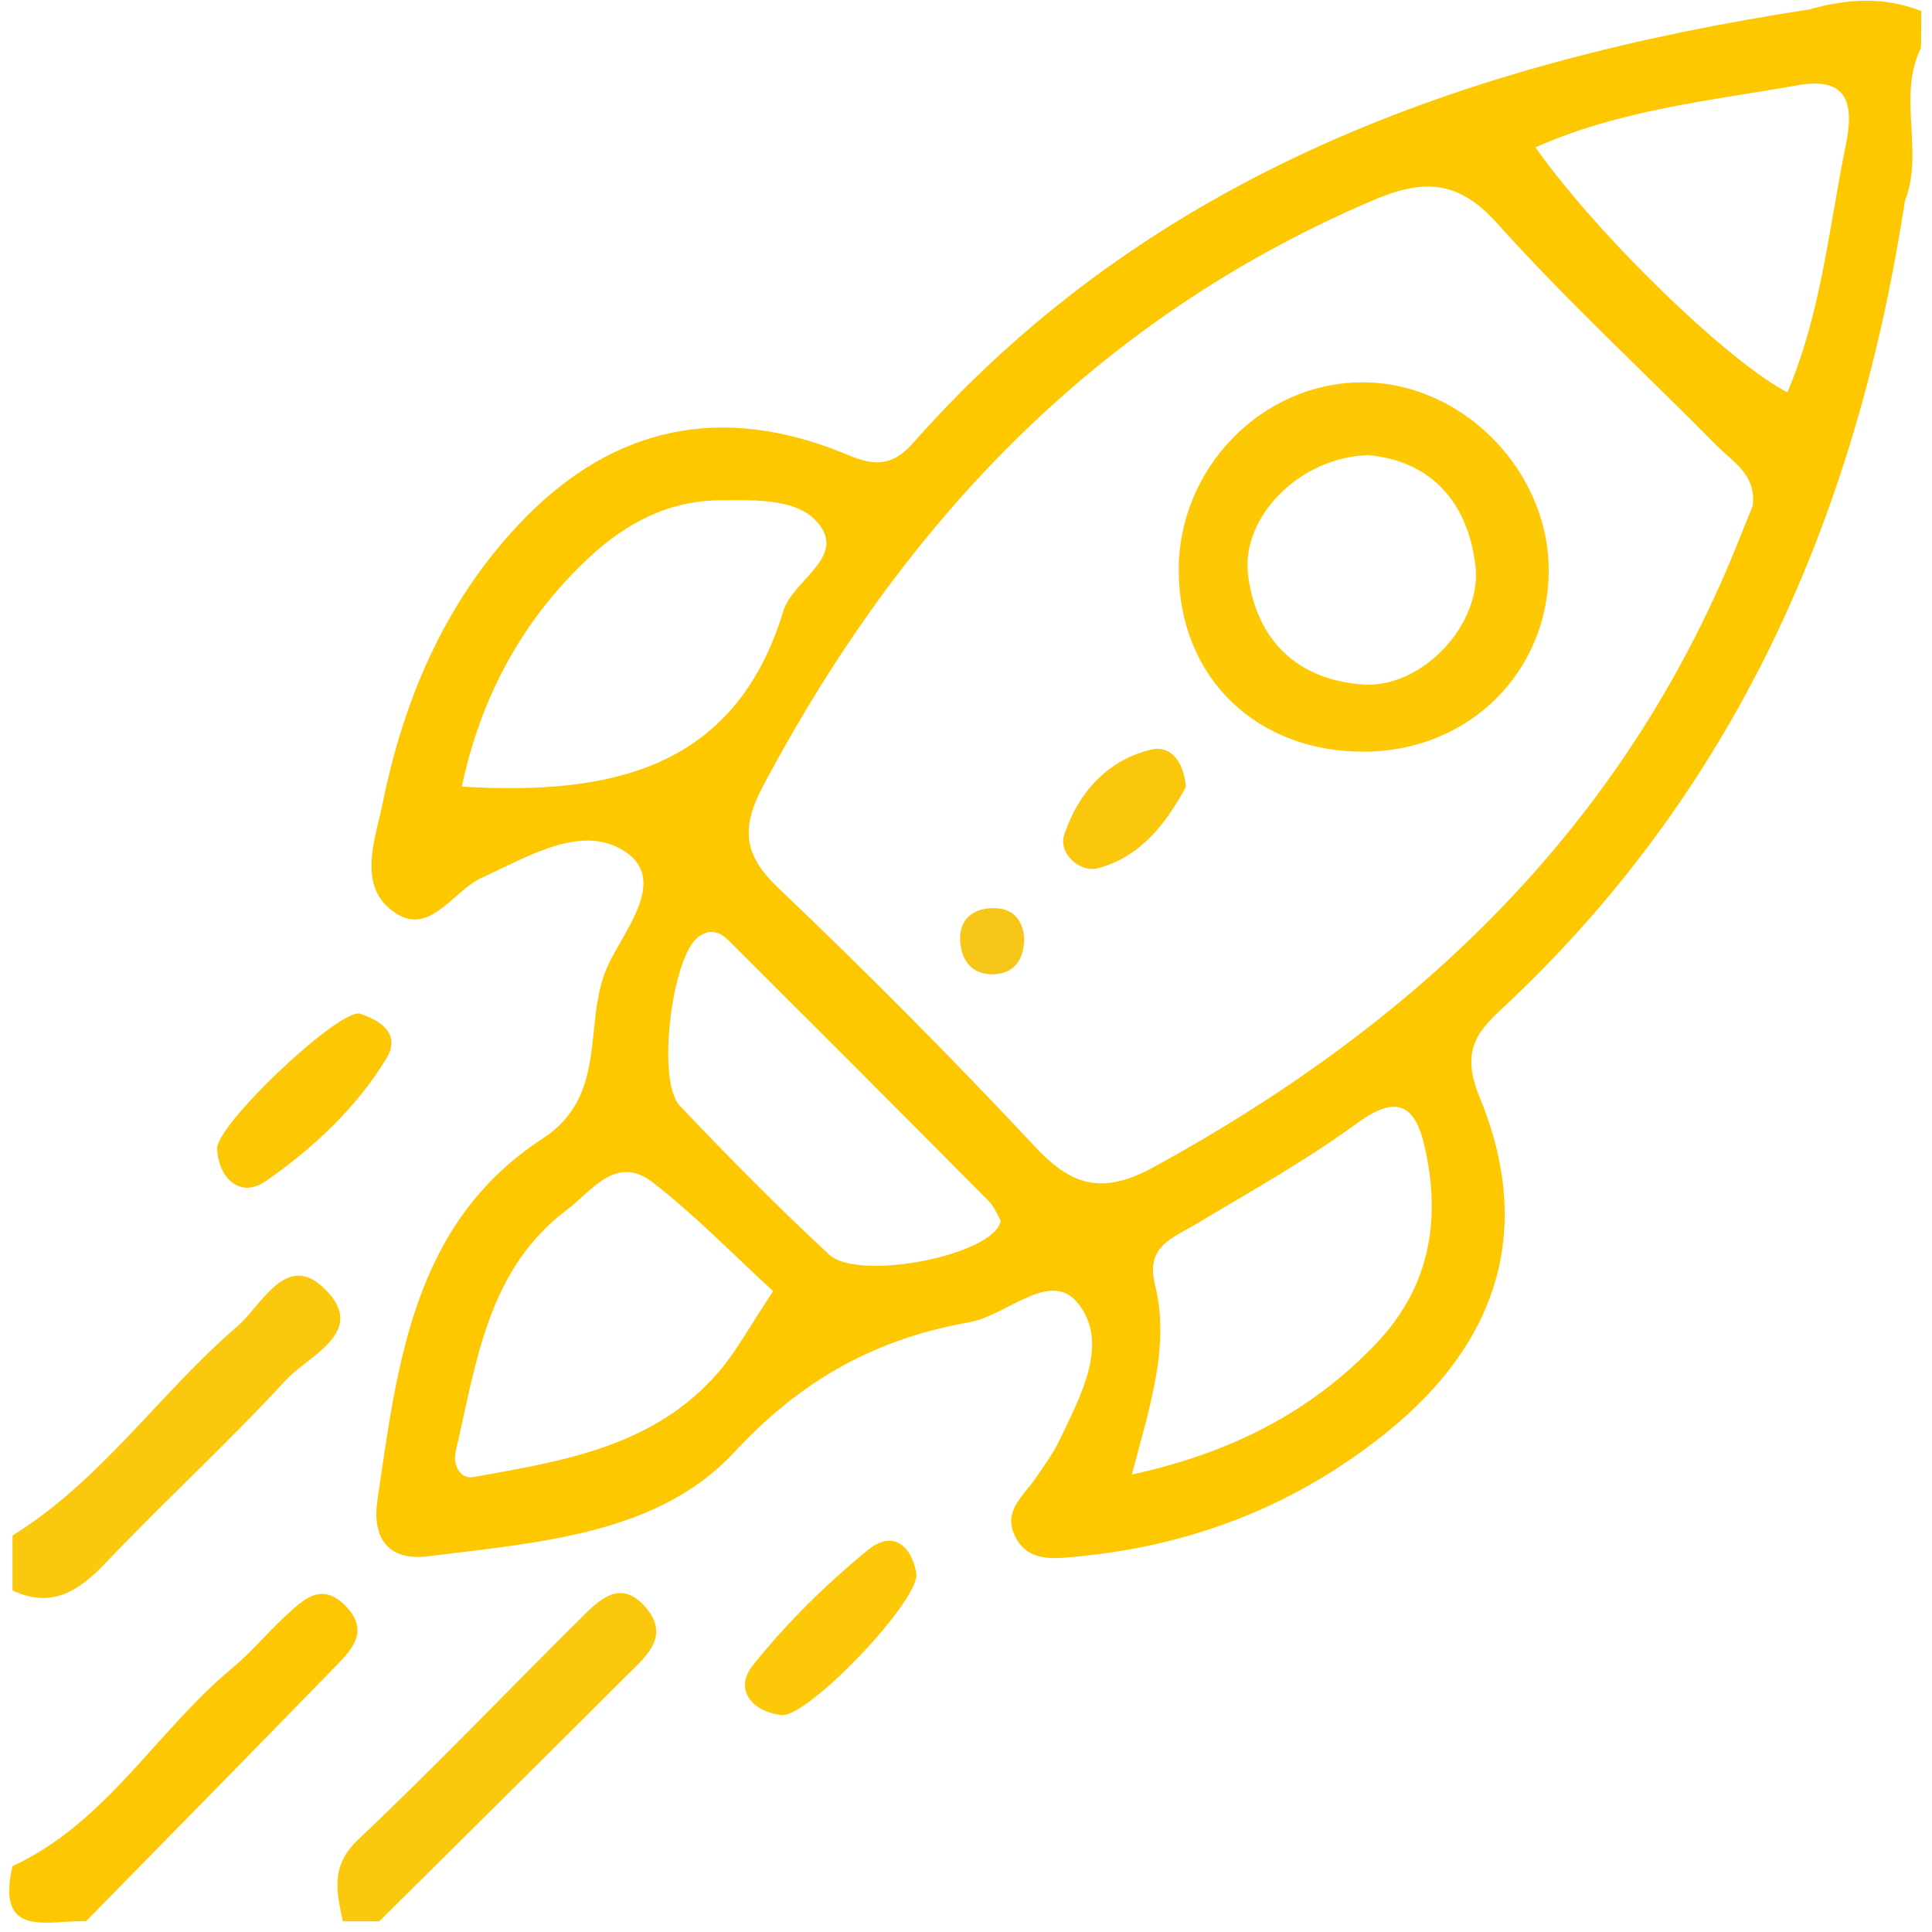 <?xml version="1.0" encoding="utf-8"?>
<!-- Generator: Adobe Illustrator 25.4.1, SVG Export Plug-In . SVG Version: 6.00 Build 0)  -->
<svg version="1.1" id="Layer_1" xmlns="http://www.w3.org/2000/svg" xmlns:xlink="http://www.w3.org/1999/xlink" x="0px" y="0px"
	 viewBox="0 0 105 105" style="enable-background:new 0 0 105 105;" xml:space="preserve">
<style type="text/css">
	.st0{fill:#FAC80D;}
	.st1{fill:#FAC80C;}
	.st2{fill:#FDC803;}
	.st3{fill:#FCC806;}
	.st4{fill:#FCC807;}
	.st5{fill:#FEC801;}
	.st6{fill:#FAC70C;}
	.st7{fill:#F6C718;}
	.st8{fill:#FDC804;}
</style>
<g>
	<path class="st0" d="M0.68,83.45c4.82-2.98,7.99-7.73,12.2-11.35c1.35-1.16,2.65-4.08,4.72-2.1c2.47,2.37-0.82,3.65-2.07,5.01
		c-3.13,3.4-6.56,6.54-9.75,9.89c-1.48,1.55-2.93,2.55-5.1,1.54C0.68,85.45,0.68,84.45,0.68,83.45z"/>
	<path class="st1" d="M18.63,104.42c-0.33-1.59-0.69-3,0.83-4.44c4.09-3.86,7.97-7.93,11.96-11.89c1.04-1.03,2.26-2.42,3.7-0.7
		c1.35,1.61-0.11,2.72-1.14,3.75c-4.44,4.44-8.91,8.85-13.37,13.28C19.96,104.42,19.3,104.42,18.63,104.42z"/>
	<path class="st2" d="M0.68,101.42c5.09-2.35,7.82-7.34,11.95-10.77c1.01-0.84,1.86-1.87,2.83-2.77c0.97-0.89,1.99-1.99,3.34-0.58
		c1.33,1.39,0.26,2.42-0.66,3.36c-4.47,4.6-8.97,9.17-13.47,13.76C2.66,104.33-0.25,105.43,0.68,101.42z"/>
	<path class="st3" d="M19.51,55.08c1.16,0.35,2.29,1.11,1.5,2.43c-1.64,2.7-3.99,4.89-6.56,6.68c-1.35,0.94-2.55-0.08-2.65-1.74
		C11.71,61.17,18.22,55,19.51,55.08z"/>
	<path class="st4" d="M49.81,85.56c0.02,1.61-5.94,7.8-7.33,7.65c-1.63-0.18-2.6-1.41-1.56-2.71c1.83-2.29,3.97-4.4,6.25-6.26
		C48.56,83.09,49.57,84.06,49.81,85.56z"/>
	<path class="st5" d="M104.42,0.6c-2.01-0.79-4.04-0.67-6.08-0.09c-18.64,2.87-35.77,8.92-48.7,23.55
		c-1.56,1.77-2.79,0.94-4.35,0.35c-6.66-2.5-12.38-0.97-17.19,4.19c-3.97,4.26-6.16,9.44-7.3,15.04c-0.4,1.98-1.45,4.57,0.69,5.98
		c1.89,1.26,3.13-1.21,4.7-1.92c2.56-1.17,5.58-3.04,7.92-1.32c2.14,1.58-0.29,4.32-1.11,6.18c-1.34,3.04,0.1,6.97-3.51,9.32
		c-7.05,4.59-7.89,12.25-8.98,19.67c-0.29,2,0.54,3.31,2.77,3.03c5.95-0.75,12.47-1.17,16.63-5.66c3.71-4,7.75-6.17,12.78-7.06
		c2.02-0.36,4.36-2.87,5.86-1.07c1.79,2.16,0.19,5.04-0.95,7.45c-0.35,0.74-0.86,1.42-1.32,2.1c-0.63,0.93-1.74,1.74-1.16,3.05
		c0.69,1.56,2.17,1.32,3.47,1.2c6.27-0.6,11.92-2.81,16.83-6.79c6.02-4.88,7.95-11.01,4.99-18.18c-1.19-2.88,0.21-3.83,1.77-5.32
		c12.43-11.84,18.79-26.68,21.35-43.39c1.06-2.69-0.44-5.65,0.87-8.31C104.42,1.93,104.42,1.26,104.42,0.6z M25.1,42.75
		c1-4.74,3.22-9.03,6.96-12.49c2-1.85,4.3-3.06,7.1-3.07c2-0.01,4.49-0.13,5.51,1.53c1.05,1.7-1.61,2.88-2.1,4.5
		C39.96,41.8,33.2,43.24,25.1,42.75z M39.06,74.56c-3.49,4.06-8.44,4.84-13.31,5.71c-0.81,0.15-1.13-0.73-0.99-1.36
		c1.12-4.79,1.71-9.89,6.04-13.15c1.31-0.98,2.66-3.05,4.66-1.51c2.32,1.79,4.37,3.92,6.56,5.92
		C40.71,72.14,40.01,73.46,39.06,74.56z M45.07,68.19c-2.8-2.59-5.49-5.32-8.12-8.09c-1.29-1.35-0.43-8.09,0.98-9.16
		c0.68-0.52,1.22-0.28,1.71,0.21c4.7,4.69,9.4,9.39,14.08,14.11c0.32,0.32,0.5,0.79,0.67,1.08C54.09,68.2,46.68,69.67,45.07,68.19z
		 M74.81,73c-3.51,3.69-7.79,5.93-13.3,7.14c1.01-3.81,2.08-7.01,1.26-10.33c-0.51-2.06,0.91-2.5,2.19-3.26
		c2.97-1.78,6.01-3.47,8.8-5.51c2.26-1.66,3.2-0.88,3.69,1.38C78.32,66.37,77.69,69.96,74.81,73z M95.26,27.48
		c-0.4,0.98-0.82,2.06-1.27,3.13c-6.3,14.87-17.34,25.19-31.27,32.81c-2.67,1.46-4.38,1.14-6.42-1.05
		c-4.53-4.84-9.21-9.55-14.01-14.12c-1.94-1.84-2-3.31-0.8-5.57c7.55-14.2,17.99-25.29,33-31.74c2.78-1.2,4.69-1.24,6.88,1.2
		c3.76,4.19,7.92,8.02,11.88,12.03C94.14,25.08,95.46,25.77,95.26,27.48z M100.32,7.86c-0.92,4.51-1.34,9.15-3.18,13.46
		c-3.2-1.64-10.33-8.54-13.69-13.31c4.59-2.05,9.48-2.53,14.27-3.38C100.54,4.13,100.74,5.81,100.32,7.86z"/>
	<path class="st6" d="M64.45,42.77c-1.05,1.93-2.44,3.81-4.8,4.42c-0.98,0.25-2.15-0.83-1.81-1.83c0.75-2.25,2.32-4.05,4.72-4.62
		C63.62,40.48,64.34,41.39,64.45,42.77z"/>
	<path class="st7" d="M55.66,50.89c0.03,1.13-0.43,1.99-1.61,2.06c-1.16,0.06-1.81-0.69-1.87-1.83c-0.05-0.94,0.47-1.59,1.38-1.73
		C54.68,49.22,55.5,49.64,55.66,50.89z"/>
	<path class="st8" d="M74.08,20.78c-5.49-0.02-10.06,4.67-10.02,10.28c0.04,5.82,4.3,9.89,10.24,9.79c5.55-0.09,9.81-4.3,9.87-9.76
		C84.22,25.61,79.51,20.79,74.08,20.78z M74.08,37.2c-3.56-0.25-5.8-2.39-6.25-5.95c-0.4-3.18,2.87-6.44,6.55-6.51
		c3.28,0.3,5.36,2.43,5.8,5.94C80.6,33.89,77.3,37.42,74.08,37.2z"/>
</g>
</svg>
